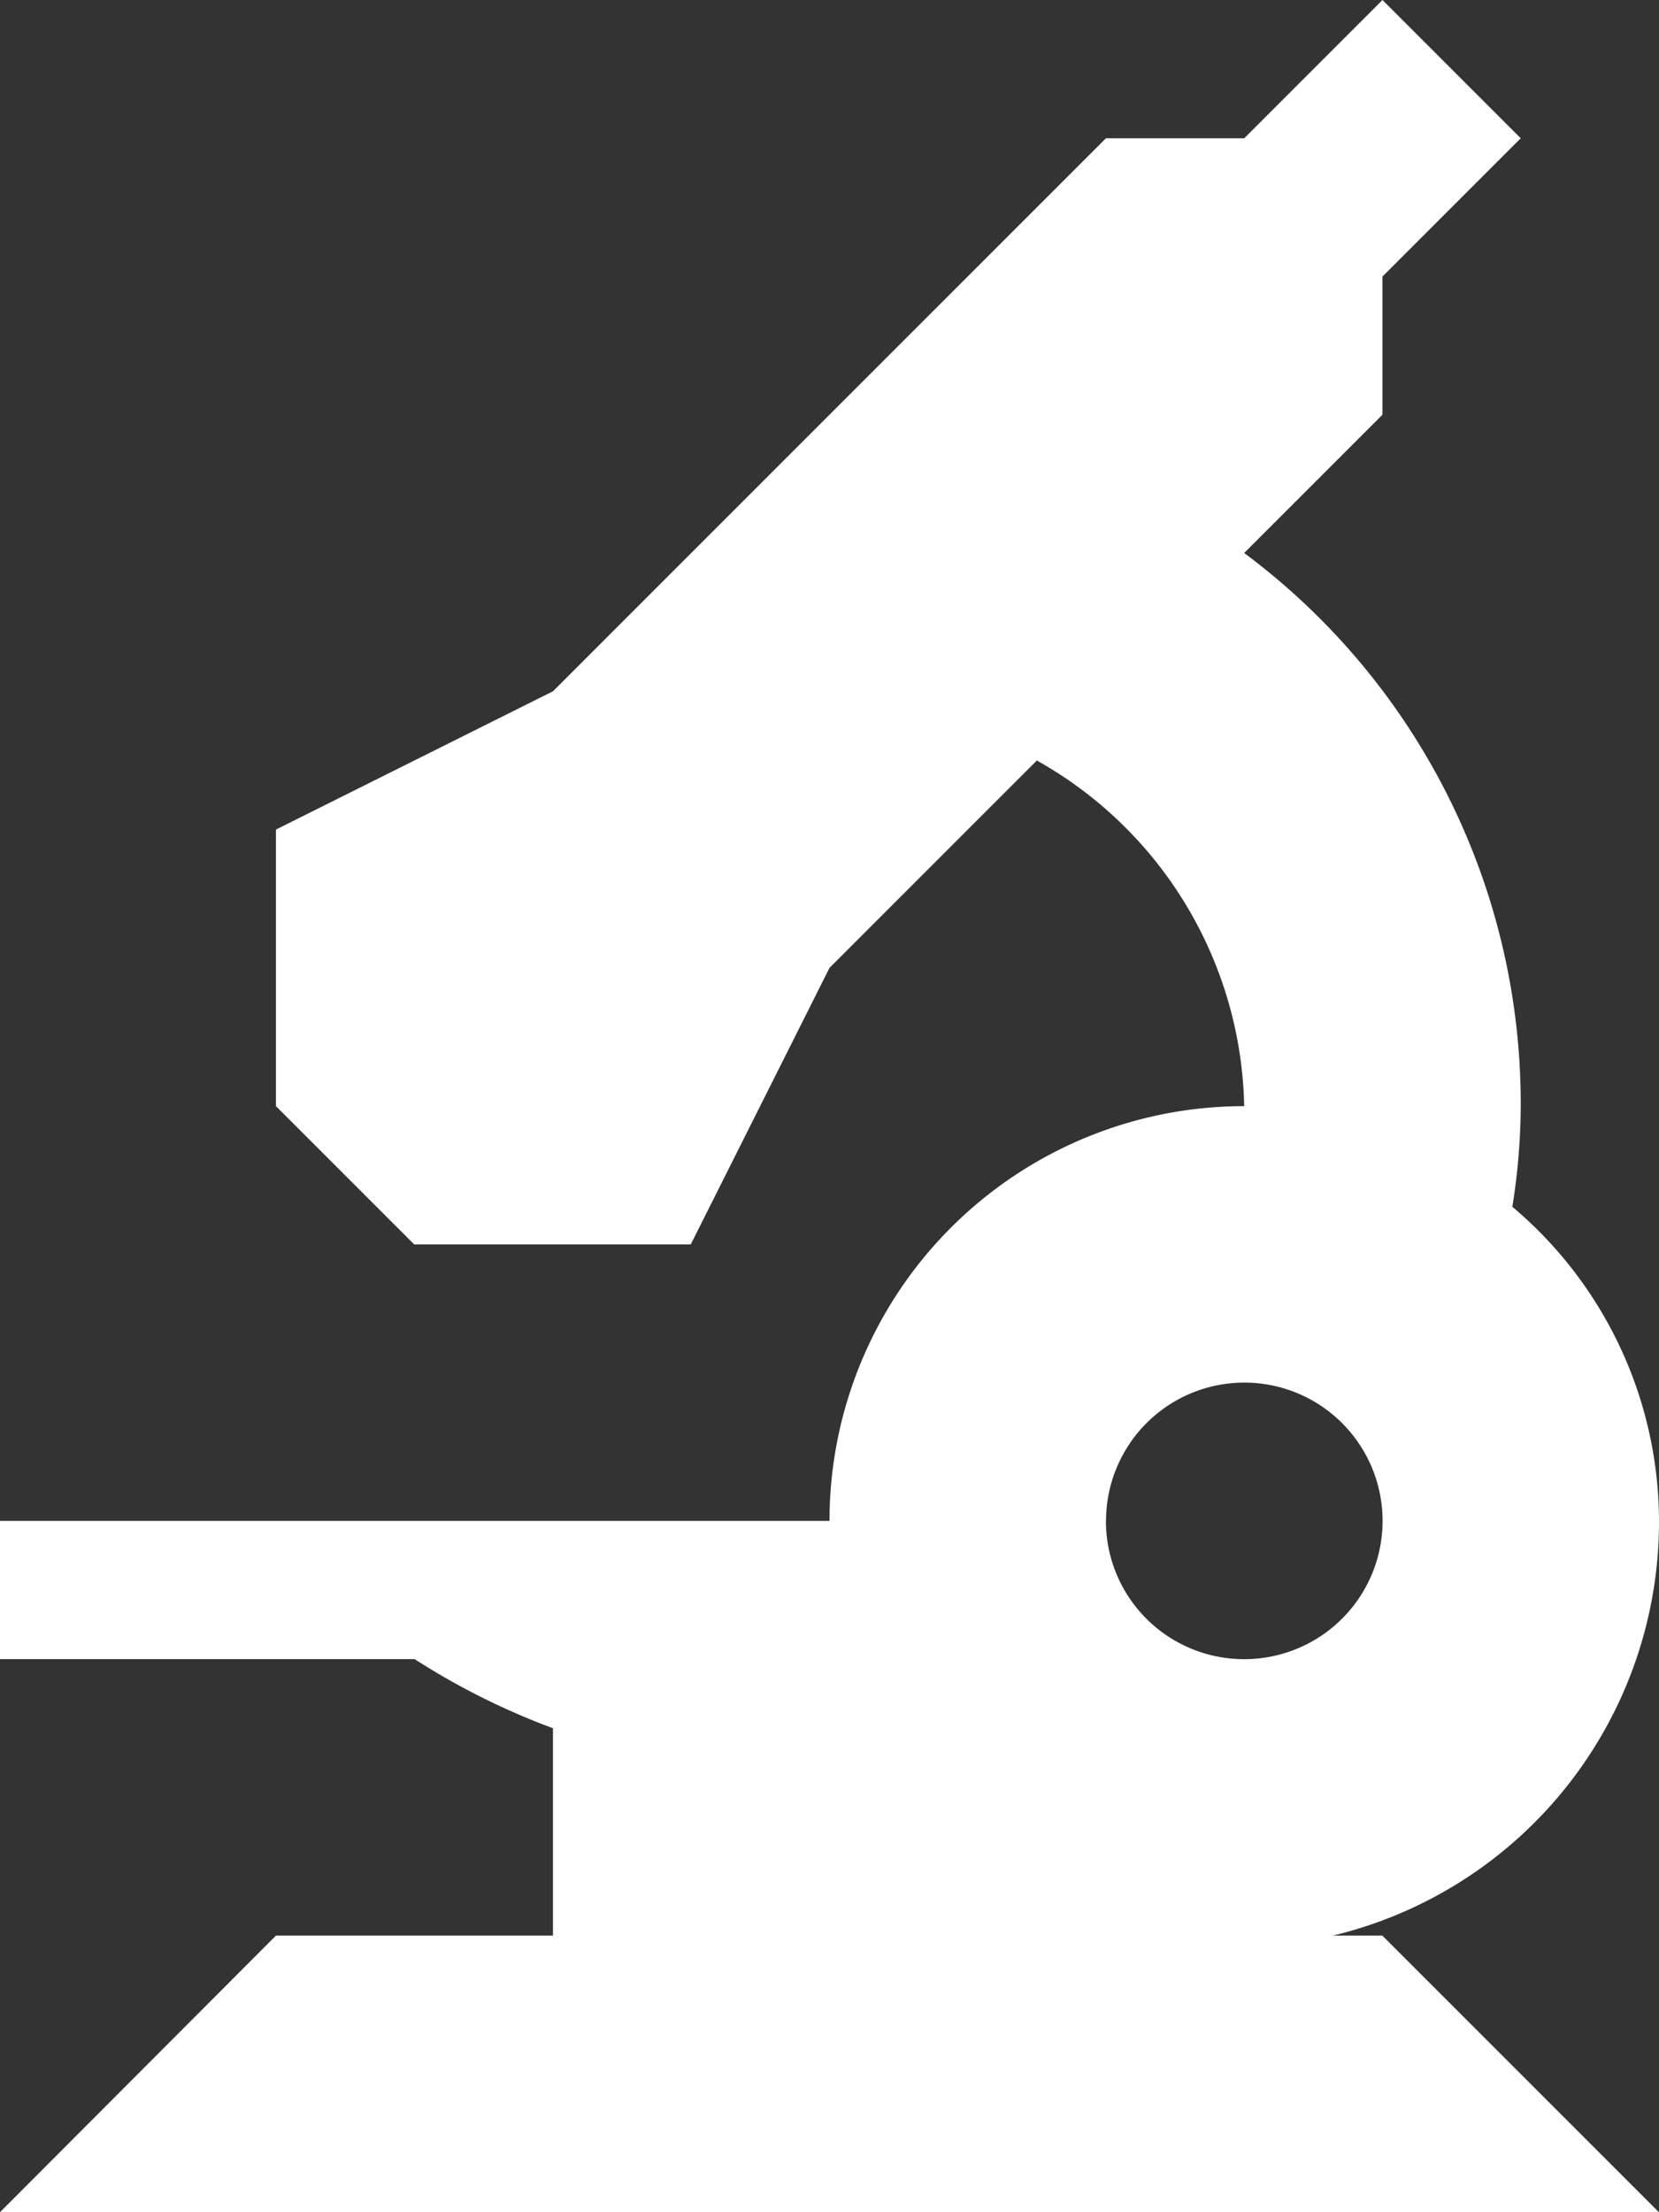 <svg xmlns="http://www.w3.org/2000/svg" width="13.666" height="18.221"><rect width="100%" height="100%" fill="#333333" stroke="none"/><path d="M10.979 15.943a3.505 3.505 0 0 0 2.687-3.416 3.392 3.392 0 0 0-1.208-2.587 5.376 5.376 0 0 0 .069-.83 5.654 5.654 0 0 0-2.278-4.555l1.139-1.139V2.278l1.139-1.139L11.388 0l-1.139 1.139H9.11L4.555 5.694 2.273 6.833v2.278l1.139 1.139H5.69l1.143-2.278 1.708-1.708a3.34 3.34 0 0 1 1.708 2.847 3.416 3.416 0 0 0-3.416 3.416H0v1.139h3.416a5.89 5.89 0 0 0 1.139.569v1.708H2.273L0 18.221h13.665l-2.278-2.278h-.409Zm-1.868-3.416a1.139 1.139 0 1 1 1.139 1.139 1.138 1.138 0 0 1-1.14-1.139Z" fill="#fff"/></svg>
